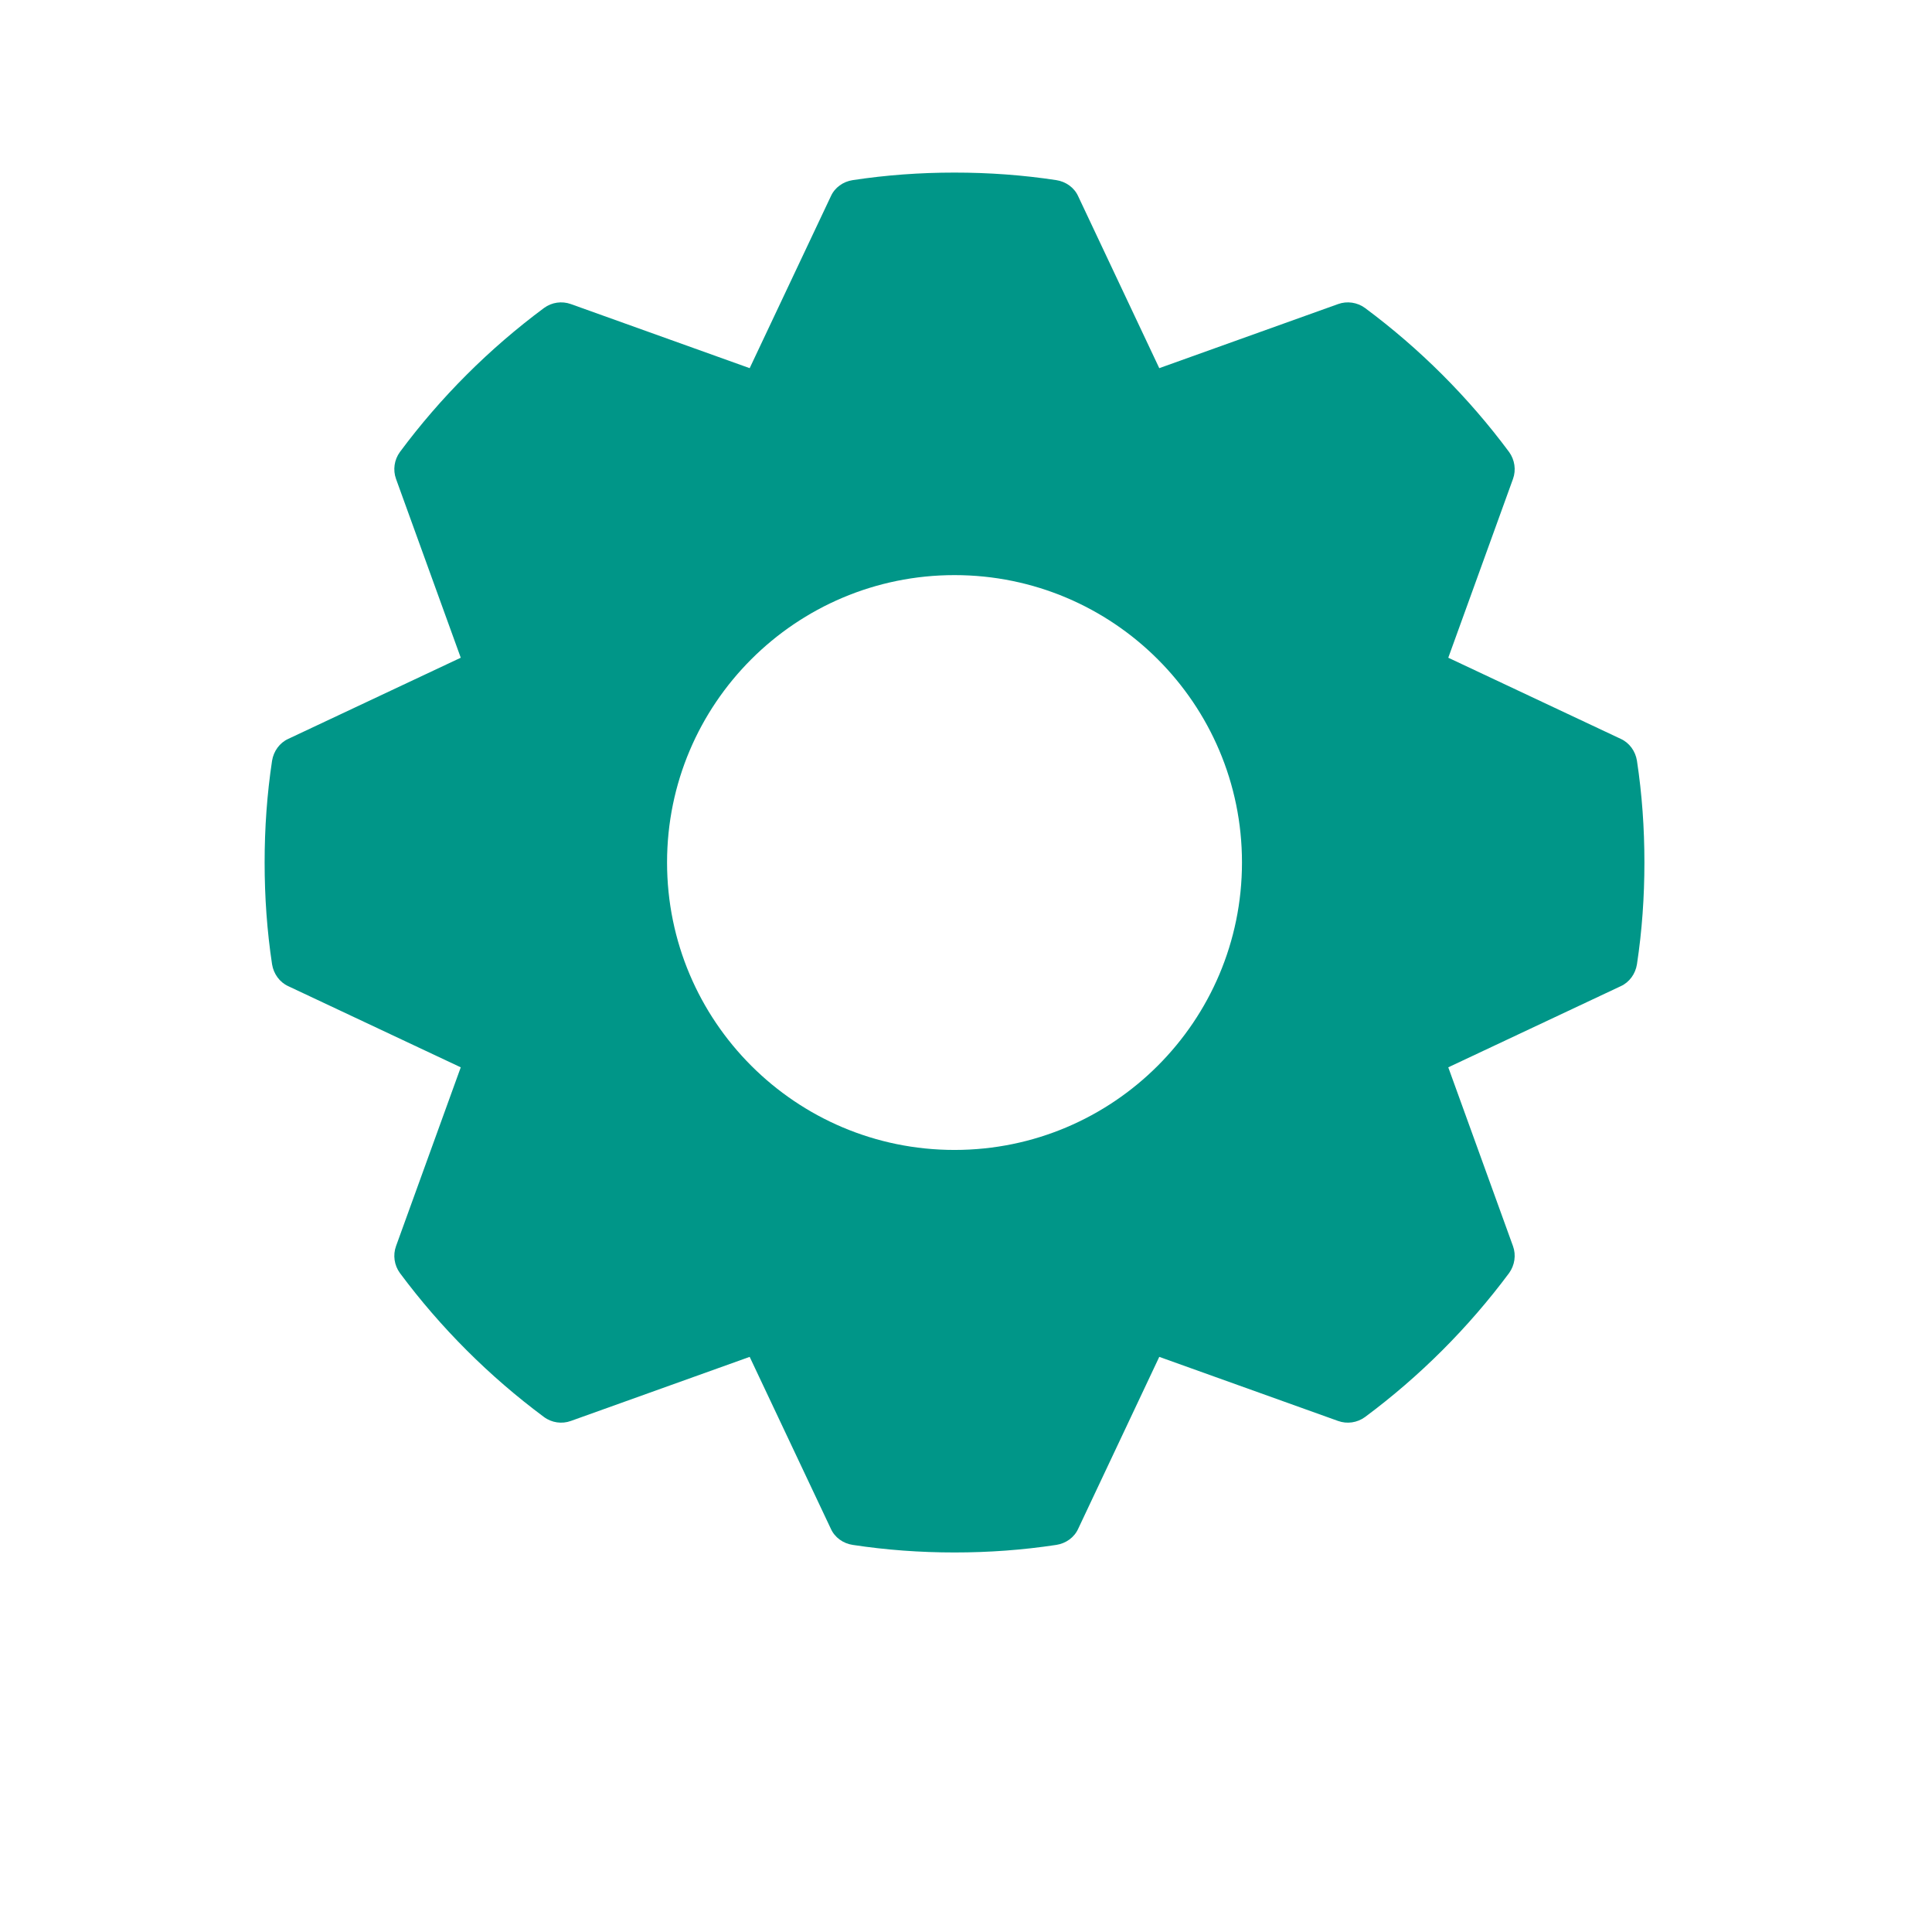 <svg xmlns="http://www.w3.org/2000/svg" xmlns:xlink="http://www.w3.org/1999/xlink" width="100" zoomAndPan="magnify" viewBox="0 0 75.12 83.04" height="100" preserveAspectRatio="xMidYMid meet" version="1.2"><defs><clipPath id="5470f7717b"><path d="M 7.414 7.418 L 66.719 7.418 L 66.719 66.727 L 7.414 66.727 Z M 7.414 7.418 "/></clipPath></defs><g id="b3bf331ccc"><g clip-rule="nonzero" clip-path="url(#5470f7717b)"><path style=" stroke:none;fill-rule:evenodd;fill:#009688;fill-opacity:1;" d="M 7.734 32.695 C 7.801 32.285 8.059 31.926 8.43 31.758 L 15.844 28.27 L 13.062 20.586 C 12.922 20.199 12.984 19.762 13.23 19.426 C 14.98 17.07 17.066 14.988 19.422 13.238 C 19.754 12.992 20.191 12.93 20.578 13.07 L 28.262 15.824 L 31.75 8.438 C 31.918 8.062 32.277 7.805 32.691 7.742 C 34.133 7.523 35.586 7.418 37.066 7.418 C 38.547 7.418 40 7.523 41.441 7.742 C 41.852 7.805 42.215 8.062 42.383 8.438 L 45.867 15.824 L 53.551 13.07 C 53.938 12.93 54.375 12.992 54.711 13.238 C 57.066 14.988 59.152 17.07 60.902 19.426 C 61.145 19.762 61.211 20.199 61.07 20.586 L 58.289 28.27 L 65.703 31.758 C 66.074 31.926 66.332 32.285 66.398 32.695 C 66.617 34.137 66.719 35.594 66.719 37.07 C 66.719 38.551 66.617 40.008 66.398 41.449 C 66.332 41.859 66.074 42.219 65.703 42.387 L 58.289 45.875 L 61.07 53.559 C 61.211 53.945 61.145 54.383 60.902 54.719 C 59.152 57.07 57.066 59.156 54.711 60.906 C 54.375 61.152 53.938 61.215 53.551 61.074 L 45.867 58.32 L 42.383 65.707 C 42.215 66.082 41.852 66.34 41.441 66.402 C 40 66.621 38.547 66.727 37.066 66.727 C 35.586 66.727 34.133 66.621 32.691 66.402 C 32.277 66.34 31.918 66.082 31.75 65.707 L 28.262 58.32 L 20.578 61.074 C 20.191 61.215 19.754 61.152 19.422 60.906 C 17.066 59.156 14.98 57.07 13.23 54.719 C 12.984 54.383 12.922 53.945 13.062 53.559 L 15.844 45.875 L 8.43 42.387 C 8.059 42.219 7.801 41.859 7.734 41.449 C 7.516 40.008 7.414 38.551 7.414 37.07 C 7.414 35.594 7.516 34.137 7.734 32.695 Z M 37.066 49.426 C 43.887 49.426 49.422 43.895 49.422 37.07 C 49.422 30.25 43.887 24.719 37.066 24.719 C 30.246 24.719 24.711 30.25 24.711 37.07 C 24.711 43.895 30.246 49.426 37.066 49.426 Z M 37.066 49.426 "/></g></g></svg>